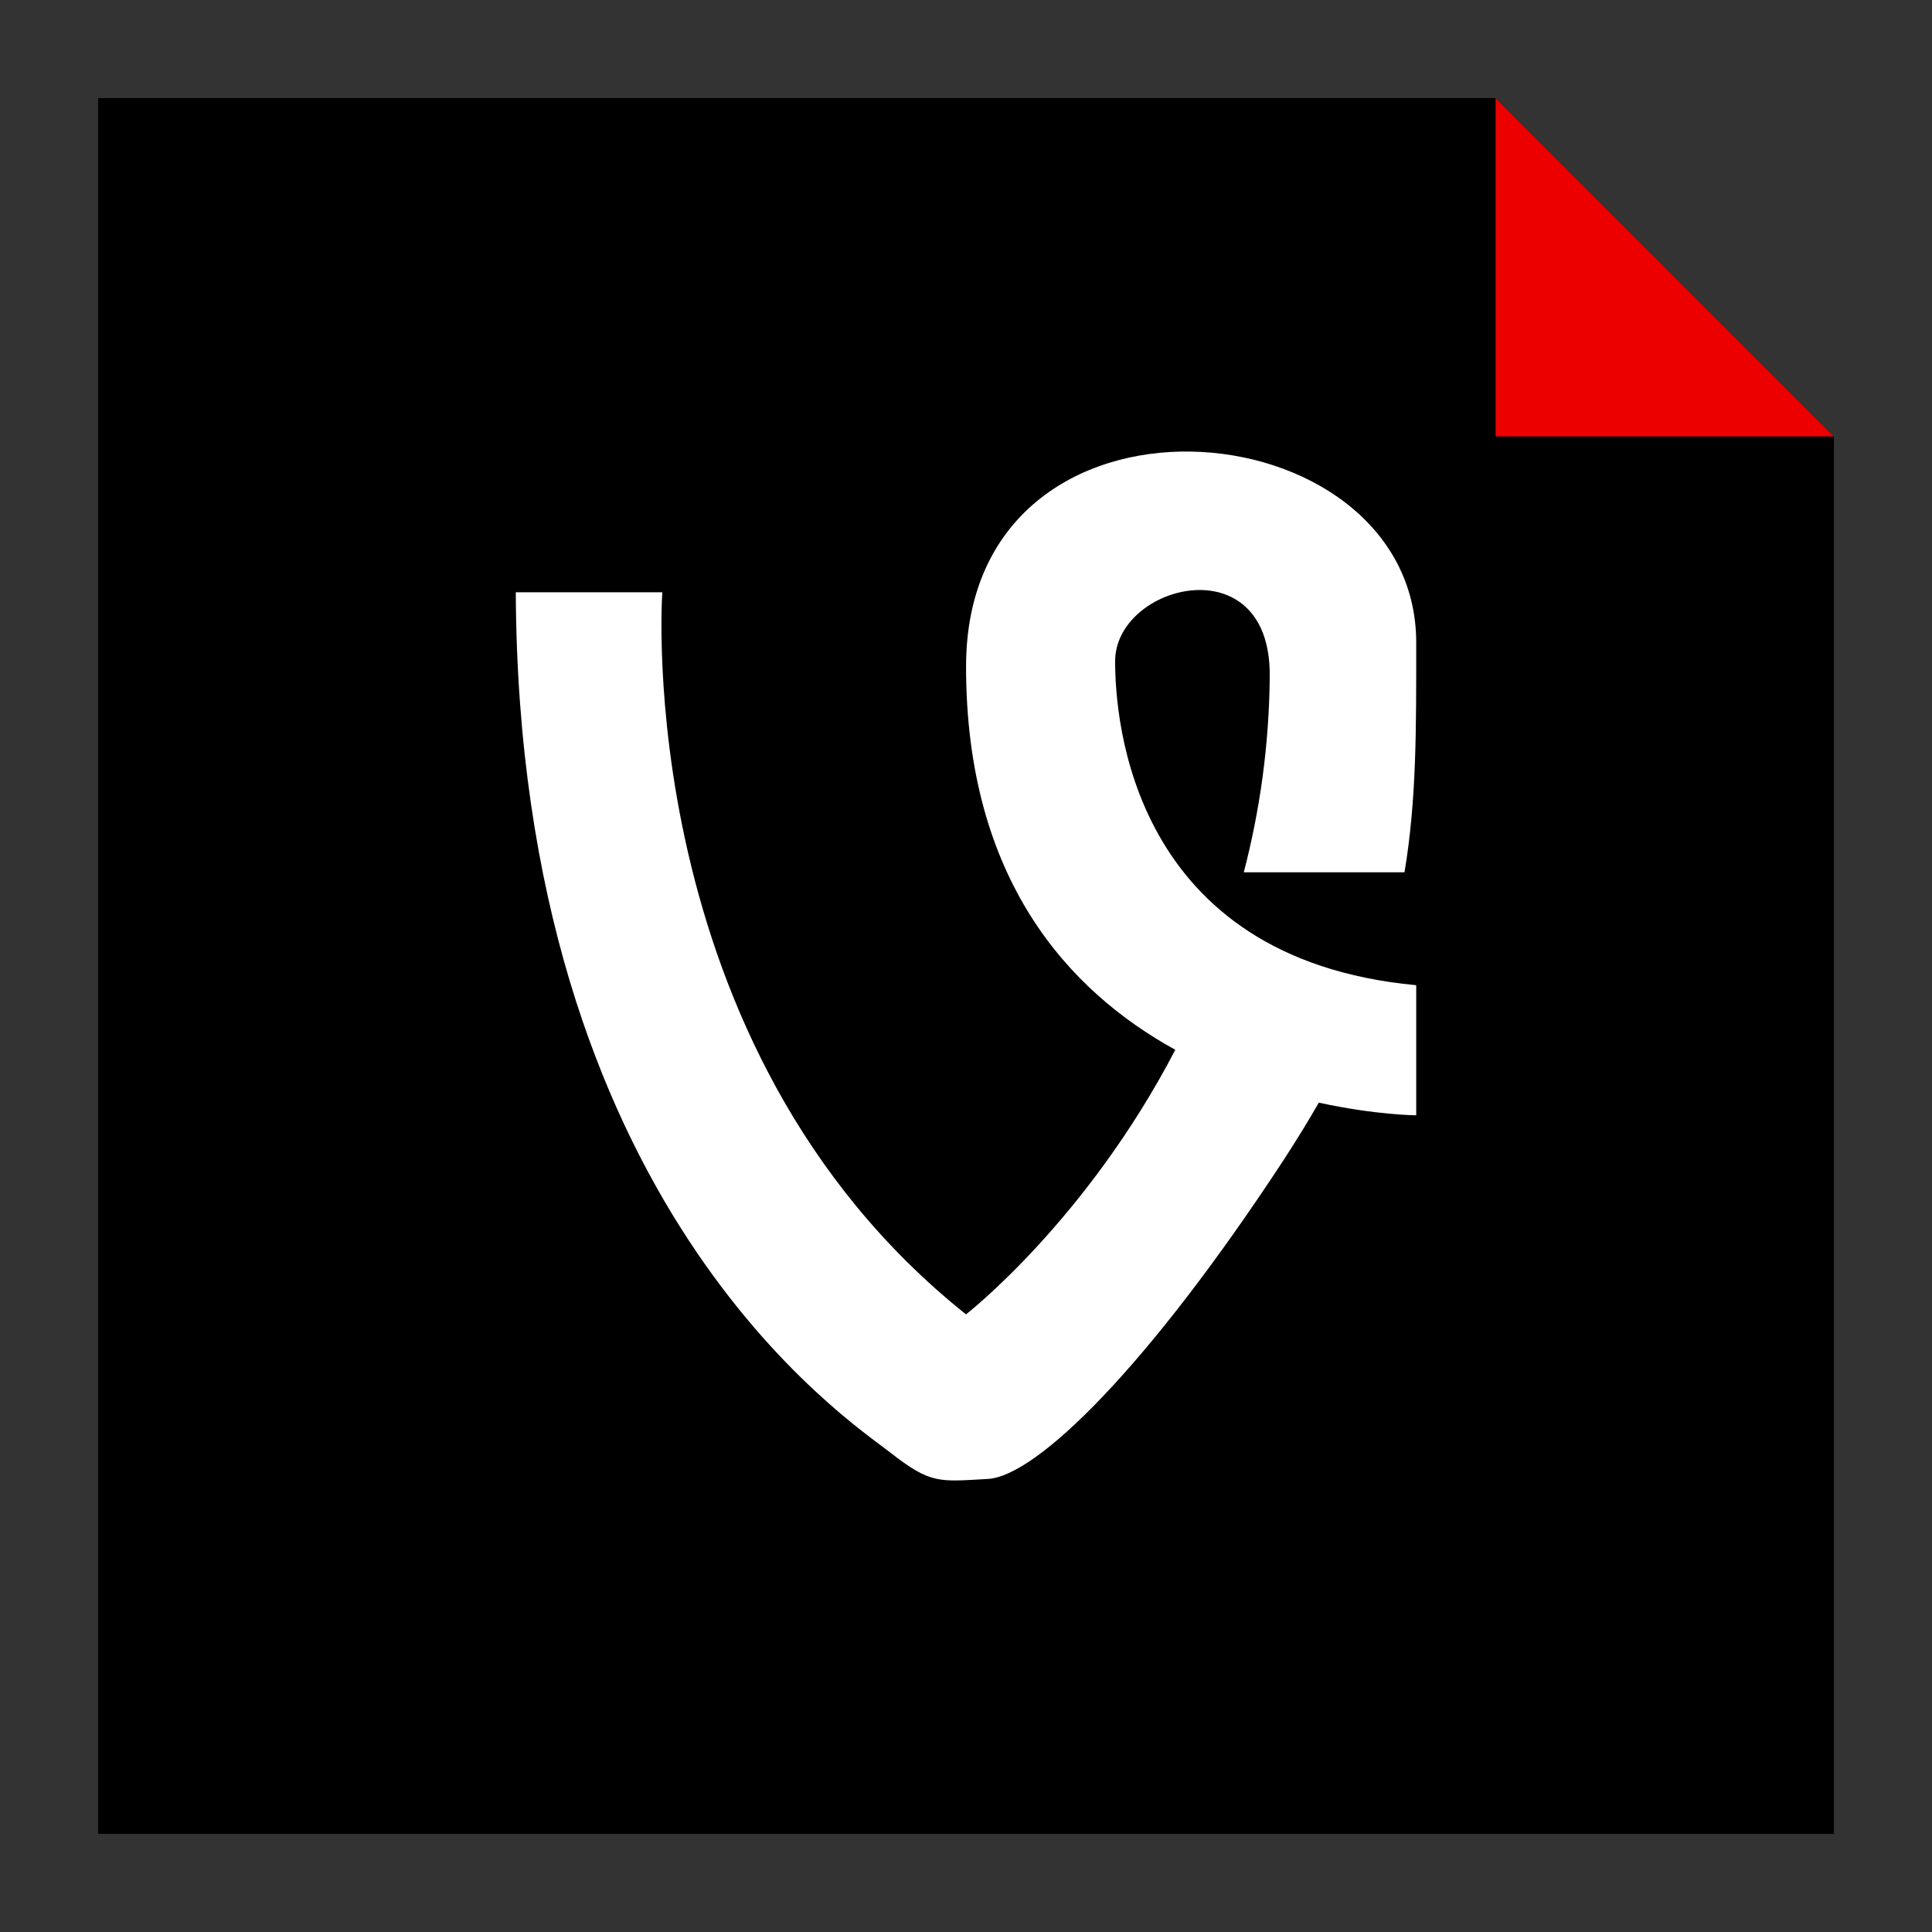 <?xml version="1.0" ?><svg enable-background="new 0 0 32 32" version="1.1" viewBox="0 0 32 32" xml:space="preserve" xmlns="http://www.w3.org/2000/svg" xmlns:xlink="http://www.w3.org/1999/xlink"><rect x="0" y="0" width="32" height="32" fill="#333333" stroke="none"/><g id="Layer_4_copy"><g><polygon points="24.772,1.625 1.625,1.625 1.625,30.375 30.375,30.375 30.375,7.228   "/><polygon fill="#ED0000" points="24.772,1.625 24.772,7.228 30.375,7.228   "/></g><path d="M18.47,10.953c0-1.274,2.561-1.934,2.561,0.221c-0.007,1.183-0.17,2.275-0.43,3.274h2.662   c0.202-1.207,0.194-2.399,0.194-3.804c0-3.956-7.456-4.615-7.456,0.397c0,3.52,1.694,5.372,3.466,6.347   C17.99,20.225,16,21.77,16,21.77c-5.569-4.441-5.03-11.96-5.03-11.96H8.543c0.046,10.158,5.526,13.718,6.201,14.247   c0.673,0.528,0.808,0.484,1.617,0.439c0.807-0.044,2.648-1.847,4.895-5.275c0.216-0.332,0.411-0.649,0.588-0.958   c0.94,0.206,1.613,0.21,1.613,0.21v-2.155C18.739,15.878,18.47,11.922,18.47,10.953z" fill="#FFFFFF"/></g></svg>